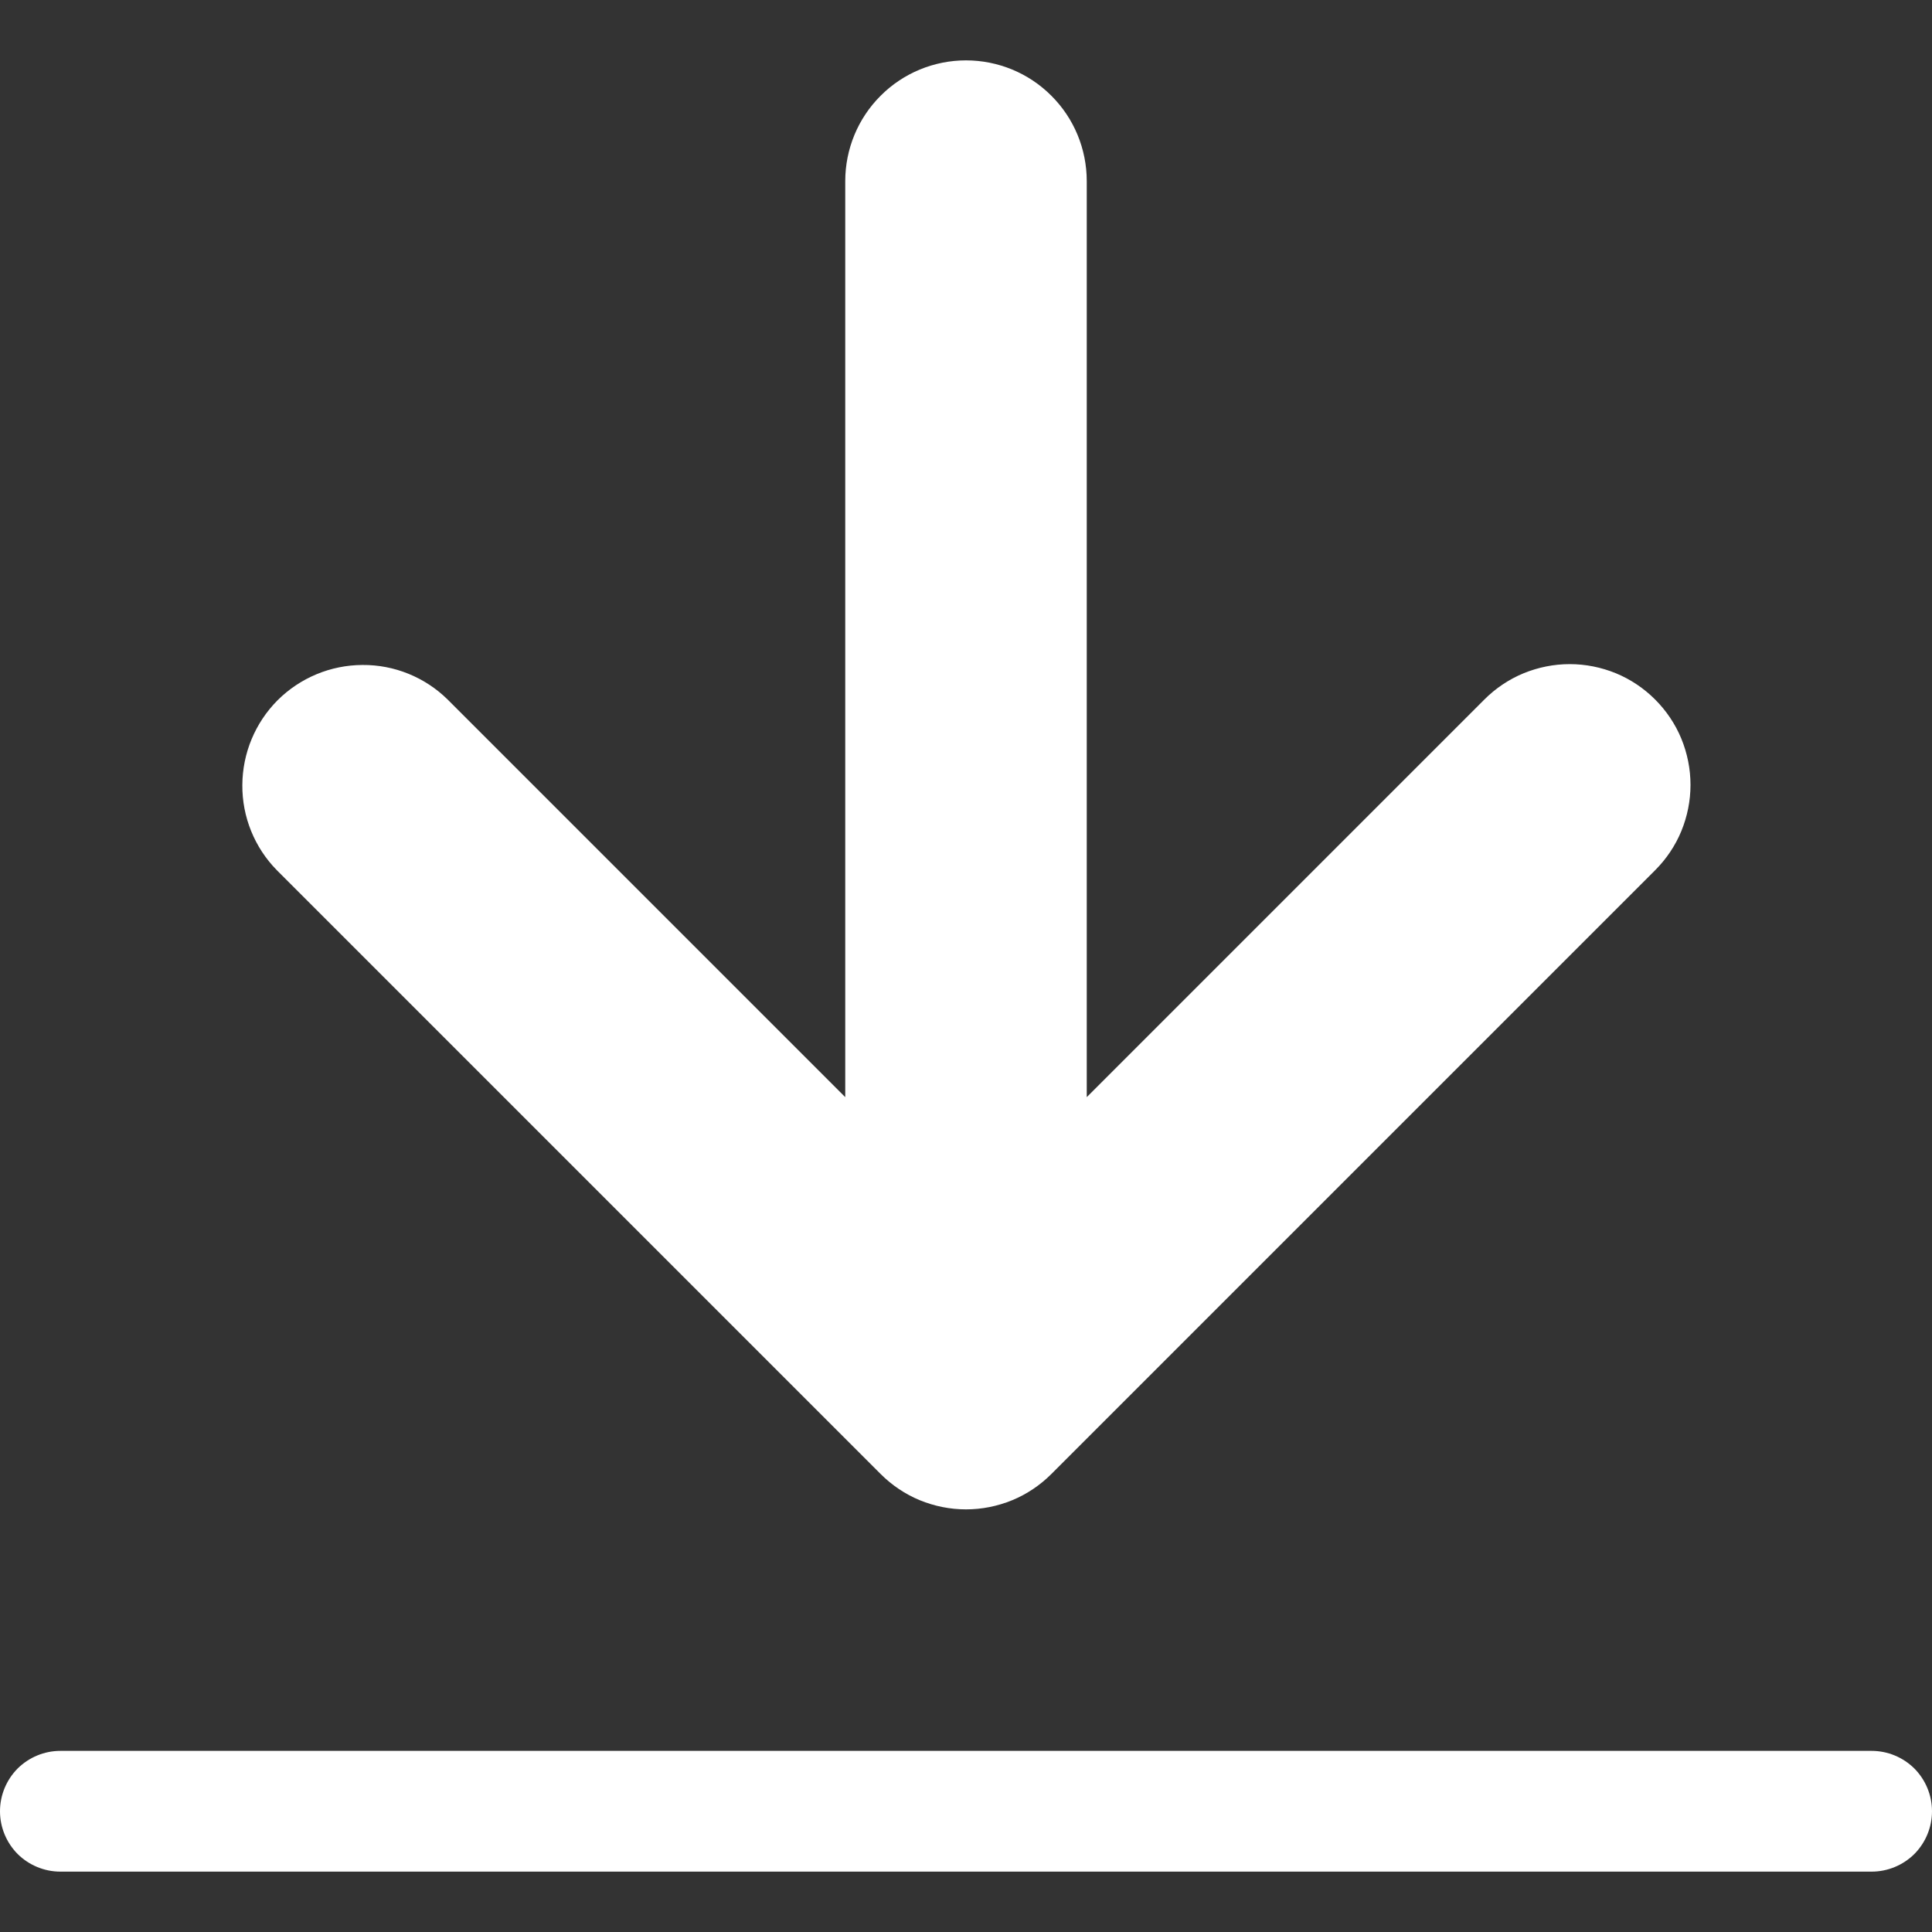 <?xml version="1.0" encoding="UTF-8"?> <svg xmlns="http://www.w3.org/2000/svg" width="16" height="16" viewBox="0 0 16 16" fill="none"><rect x="0" y="0" width="16" height="16" fill="#333333" stroke="none"/><g clip-path="url(#clip0_240_203)"><path d="M0.5 14.5H15.5C15.633 14.5 15.76 14.553 15.854 14.646C15.947 14.74 16 14.867 16 15C16 15.133 15.947 15.26 15.854 15.354C15.76 15.447 15.633 15.5 15.5 15.5H0.5C0.367 15.5 0.24 15.447 0.146 15.354C0.053 15.26 0 15.133 0 15C0 14.867 0.053 14.74 0.146 14.646C0.24 14.553 0.367 14.5 0.5 14.5ZM13.707 5.793C13.614 5.7 13.504 5.626 13.383 5.576C13.261 5.526 13.131 5.5 13 5.5C12.869 5.5 12.739 5.526 12.617 5.576C12.496 5.626 12.386 5.7 12.293 5.793L9 9.086V1.5C9 1.235 8.895 0.98 8.707 0.793C8.52 0.605 8.265 0.5 8 0.5C7.735 0.5 7.48 0.605 7.293 0.793C7.105 0.98 7 1.235 7 1.5V9.086L3.707 5.793C3.519 5.608 3.265 5.505 3.002 5.507C2.738 5.508 2.486 5.613 2.299 5.799C2.113 5.986 2.008 6.238 2.007 6.502C2.005 6.765 2.108 7.019 2.293 7.207L7.293 12.207C7.386 12.3 7.496 12.374 7.617 12.424C7.739 12.474 7.869 12.5 8 12.5C8.131 12.5 8.261 12.474 8.383 12.424C8.504 12.374 8.614 12.3 8.707 12.207L13.707 7.207C13.8 7.114 13.874 7.004 13.924 6.883C13.974 6.761 14 6.631 14 6.5C14 6.369 13.974 6.239 13.924 6.117C13.874 5.996 13.8 5.886 13.707 5.793Z" fill="white"></path></g><defs><clipPath id="clip0_240_203"><rect width="16" height="16" fill="white"></rect></clipPath></defs></svg> 